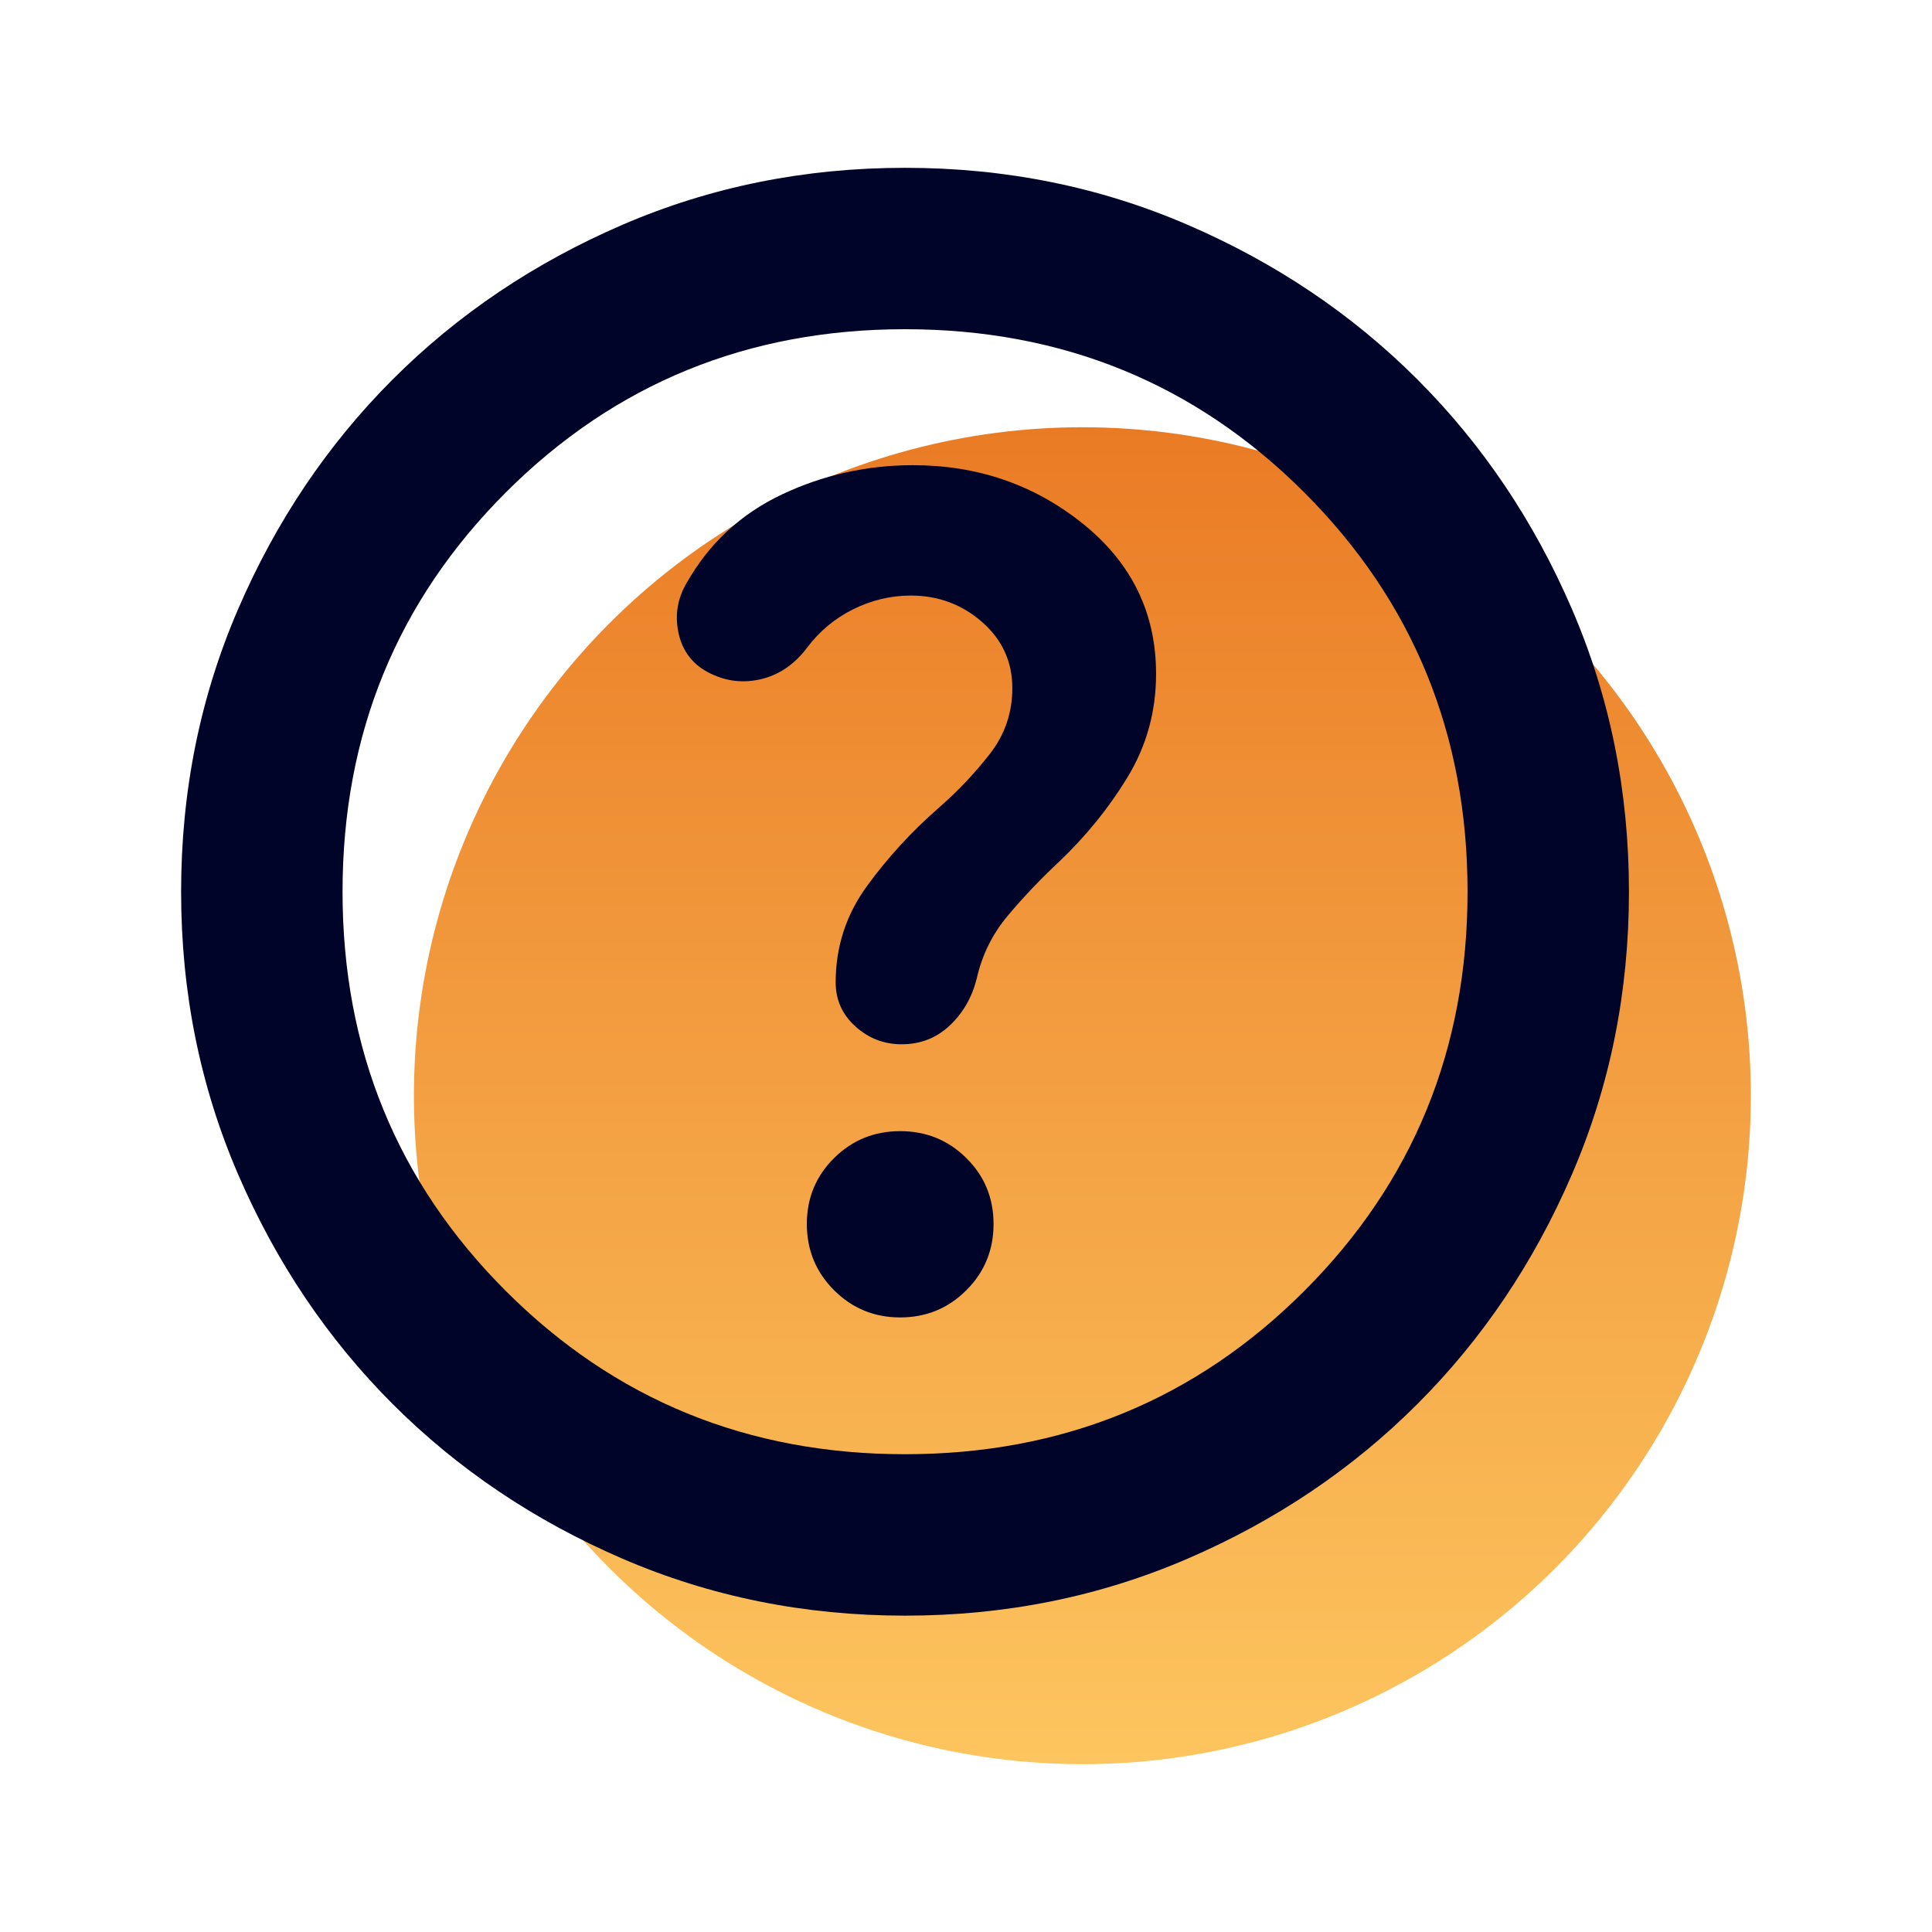 <?xml version="1.0" encoding="UTF-8"?>
<svg xmlns="http://www.w3.org/2000/svg" width="50" height="50" viewBox="0 0 50 50" fill="none">
  <g clip-path="url(#clip0_608_222)">
    <mask id="mask0_608_222" style="mask-type:alpha" maskUnits="userSpaceOnUse" x="0" y="0" width="50" height="50">
      <rect width="50" height="50" fill="#D9D9D9"></rect>
    </mask>
    <g mask="url(#mask0_608_222)">
      <circle cx="28.012" cy="28.357" r="17.3" fill="url(#paint0_linear_608_222)"></circle>
      <path d="M23.297 34.095C23.969 34.095 24.54 33.86 25.009 33.391C25.479 32.922 25.713 32.35 25.713 31.677C25.713 31.005 25.479 30.436 25.009 29.971C24.54 29.506 23.969 29.274 23.297 29.274C22.626 29.274 22.055 29.506 21.586 29.971C21.116 30.436 20.881 31.005 20.881 31.677C20.881 32.35 21.116 32.922 21.586 33.391C22.055 33.86 22.626 34.095 23.297 34.095ZM23.422 41.813C20.824 41.813 18.386 41.321 16.108 40.338C13.83 39.355 11.848 38.021 10.163 36.337C8.479 34.652 7.145 32.67 6.162 30.392C5.179 28.114 4.687 25.676 4.687 23.078C4.687 20.479 5.179 18.041 6.162 15.764C7.145 13.486 8.479 11.504 10.163 9.819C11.848 8.134 13.83 6.801 16.108 5.818C18.386 4.835 20.824 4.343 23.422 4.343C26.021 4.343 28.459 4.835 30.736 5.818C33.015 6.801 34.996 8.134 36.681 9.819C38.366 11.504 39.7 13.486 40.682 15.764C41.665 18.041 42.157 20.479 42.157 23.078C42.157 25.676 41.665 28.114 40.682 30.392C39.7 32.67 38.366 34.652 36.681 36.337C34.996 38.021 33.015 39.355 30.736 40.338C28.459 41.321 26.021 41.813 23.422 41.813ZM23.422 37.635C27.494 37.635 30.938 36.227 33.755 33.41C36.571 30.593 37.98 27.149 37.98 23.078C37.98 19.006 36.571 15.562 33.755 12.745C30.938 9.929 27.494 8.52 23.422 8.52C19.351 8.52 15.907 9.929 13.09 12.745C10.273 15.562 8.865 19.006 8.865 23.078C8.865 27.149 10.273 30.593 13.09 33.41C15.907 36.227 19.351 37.635 23.422 37.635ZM23.573 15.413C24.279 15.413 24.893 15.641 25.416 16.097C25.938 16.554 26.199 17.124 26.199 17.808C26.199 18.445 26.006 19.012 25.618 19.51C25.23 20.009 24.791 20.473 24.3 20.902C23.596 21.515 22.975 22.192 22.436 22.933C21.896 23.675 21.627 24.505 21.627 25.423C21.627 25.876 21.797 26.257 22.139 26.564C22.48 26.872 22.878 27.026 23.334 27.026C23.821 27.026 24.236 26.863 24.58 26.539C24.923 26.215 25.155 25.812 25.276 25.331C25.413 24.718 25.683 24.171 26.086 23.692C26.489 23.213 26.924 22.755 27.392 22.317C28.096 21.651 28.693 20.915 29.183 20.109C29.673 19.302 29.919 18.413 29.919 17.441C29.919 15.866 29.289 14.571 28.03 13.558C26.771 12.545 25.304 12.039 23.628 12.039C22.436 12.039 21.306 12.291 20.239 12.795C19.172 13.3 18.349 14.064 17.769 15.089C17.54 15.478 17.467 15.893 17.551 16.335C17.634 16.778 17.859 17.114 18.226 17.343C18.676 17.61 19.148 17.692 19.64 17.589C20.131 17.486 20.545 17.213 20.881 16.77C21.202 16.34 21.602 16.006 22.078 15.769C22.555 15.532 23.053 15.413 23.573 15.413Z" fill="#000429"></path>
    </g>
  </g>
  <defs>
    <linearGradient id="paint0_linear_608_222" x1="28.012" y1="11.057" x2="28.012" y2="45.657" gradientUnits="userSpaceOnUse">
      <stop stop-color="#EA7B25"></stop>
      <stop offset="1" stop-color="#FDC55F"></stop>
    </linearGradient>
    <clipPath id="clip0_608_222">
      <rect width="50" height="50" fill="white"></rect>
    </clipPath>
  </defs>
</svg>
